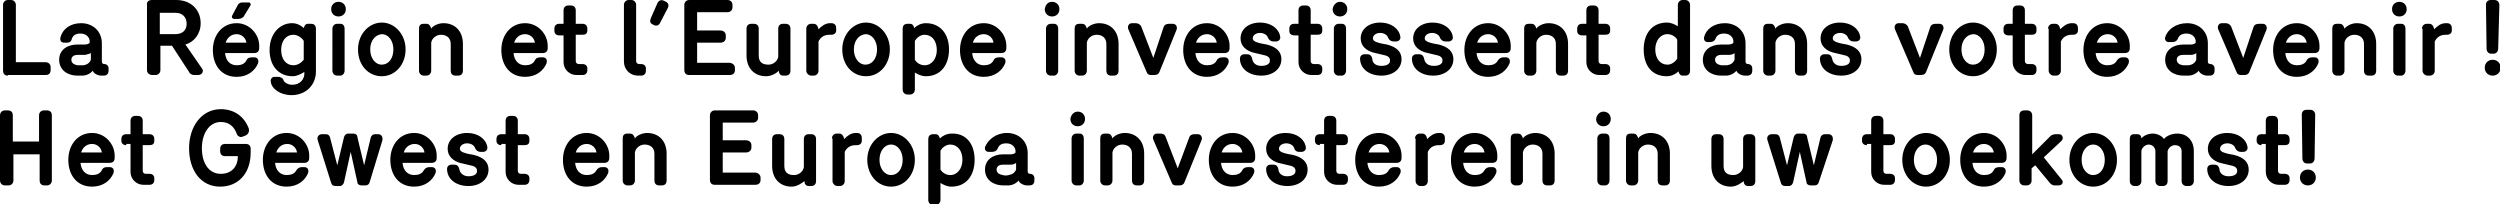 <svg xmlns="http://www.w3.org/2000/svg" viewBox="0 0 409.9 33.5"><path d="M1.3 12.4c-.6 0-.8-.4-.8-.8V.8c0-.4.3-.8.8-.8h.5c.5 0 .8.4.8.8v9.4h4.9c.4 0 .8.3.8.8v.5c0 .6-.4.8-.8.8H1.3zm12-8.6c1.9 0 3.4 1.3 3.4 3.3v3c0 .3.2.4.4.4.4 0 .7.3.7.7v.4c0 .5-.3.8-.8.8h-.4c-.5 0-1.2-.3-1.4-.8-.4.5-1.1.8-1.7.8h-.8c-1.6 0-3-.9-3-2.6 0-1.6 1.3-2.5 3-2.5h1.2c.3 0 .7-.1.8-.3.1-.8-.5-1.5-1.5-1.5-.8 0-1.2.3-1.4.8-.1.5-.4.7-.8.7h-.5c-.4 0-.7-.3-.6-.8.3-1.4 1.6-2.4 3.4-2.4zm.4 6.9c.6-.1 1-.4 1.2-.9V8.7c-.3.2-.7.2-.9.3h-1.3c-.6 0-1 .3-1 .8s.4.8 1 .9h1zm19.4.5c.4.5 0 1.1-.6 1.1h-.7c-.3 0-.7-.2-.8-.5l-2.8-4.3h-1.9v4c0 .4-.3.8-.8.8H25c-.6 0-.9-.4-.9-.8V.8c-.1-.4.2-.8.8-.8h4c2.4 0 4 1.6 4 3.8 0 1.8-1.1 3.1-2.5 3.5l2.7 3.9zm-6.9-9.1v3.5h2.5c1.3 0 1.9-.7 1.9-1.7 0-1.1-.7-1.8-1.8-1.8h-2.6zm15.1 7.3h.4c.5 0 .8.4.6 1-.5 1.2-1.7 2.2-3.5 2.2-2.5 0-3.9-1.9-3.9-4.4 0-2.4 1.5-4.4 3.9-4.4 2.1 0 3.7 1.8 3.7 3.7v.4c0 .5-.3.8-.8.8h-4.8c.1 1.2.8 2 1.9 2 .7 0 1.3-.2 1.6-.8.1-.3.4-.5.9-.5zM40.4 7c-.1-.8-.8-1.4-1.6-1.4-1 0-1.6.7-1.8 1.4h3.4zM39 .8c.1-.2.4-.4.7-.4h1c.4 0 .5.3.3.6l-1.1 1.8c-.3.2-.5.3-.9.3h-.6c-.3 0-.5-.3-.3-.6L39 .8zm9 11.7c-2.4 0-3.8-1.8-3.8-4.3 0-2.6 1.6-4.4 3.7-4.4.8 0 1.5.4 1.9.8.1-.4.3-.7.7-.7h.5c.6 0 .8.4.8.8v7c0 2.3-1.7 3.9-4 3.9-1.9 0-3.3-1.1-3.4-2.2-.1-.4.2-.8.6-.8h.6c.4 0 .8.2.9.6.1.3.7.7 1.4.7 1.3 0 2.1-.9 2-2.1-.5.3-1.2.7-1.9.7zm1.8-5.8c-.3-.5-1-1-1.7-1-1.2 0-2 1-2 2.5s.8 2.5 2 2.5c.7 0 1.3-.4 1.7-.9V6.7zM55.5.3c.7 0 1.2.5 1.2 1.2s-.5 1.2-1.2 1.2-1.2-.5-1.2-1.2.5-1.2 1.2-1.2zm1 11.3c0 .4-.3.8-.7.8h-.5c-.5 0-.8-.4-.8-.8V4.7c0-.4.3-.8.8-.8h.5c.5 0 .7.4.7.8v6.9zm2.2-3.5c0-2.5 1.8-4.4 3.9-4.4 2.1 0 3.9 1.9 3.9 4.4 0 2.5-1.7 4.4-3.9 4.4s-3.9-1.8-3.9-4.4zm2 0c0 1.4.8 2.5 1.9 2.5 1.1 0 1.9-1 1.9-2.5 0-1.4-.8-2.5-1.9-2.5-1.1.1-1.9 1.1-1.9 2.5zm12-4.3c1.9 0 3.2 1.3 3.2 3.4v4.4c0 .4-.2.8-.8.8h-.4c-.6 0-.8-.4-.8-.8V7.2c0-1-.7-1.5-1.6-1.5-.8 0-1.5.6-1.6 1.3v4.6c0 .4-.3.8-.8.8h-.4c-.5 0-.8-.4-.8-.8V4.7c0-.5.2-.8.8-.8h.4c.5 0 .7.4.8.8.2-.4 1.1-.9 2-.9zm15.9 5.6h.4c.5 0 .8.4.6 1-.5 1.2-1.7 2.2-3.5 2.2-2.5 0-3.9-1.9-3.9-4.4 0-2.4 1.5-4.4 3.9-4.4 2.1 0 3.7 1.8 3.7 3.7v.4c0 .5-.3.8-.8.8h-4.8c.1 1.2.8 2 1.9 2 .7 0 1.3-.2 1.6-.8.1-.3.4-.5.9-.5zM87.7 7c-.1-.8-.8-1.4-1.6-1.4-1 0-1.6.7-1.8 1.4h3.4zm4-1.2c-.5 0-.8-.3-.8-.7v-.4c0-.5.3-.8.8-.8h.7V1.7c0-.5.3-.8.8-.8h.4c.5 0 .8.3.8.8v2.2h1.1c.5 0 .8.3.8.8V5c0 .5-.3.7-.8.7h-1.1V10c0 .3.2.5.5.5h.6c.5 0 .8.3.8.7v.3c0 .5-.3.8-.8.8h-1c-1.1 0-2.1-.9-2.1-2.1V5.8h-.7zm12.9 6.6c-1.3 0-2.3-1-2.3-2.3V.8c0-.4.3-.8.8-.8h.4c.5 0 .8.4.8.8V10c0 .3.2.5.5.5h.3c.5 0 .8.3.8.7v.4c0 .5-.3.8-.8.8h-.5zM107 4c-.4-.2-.5-.5-.3-1l1.1-2.5c.2-.4.6-.6 1-.4l.4.2c.4.2.5.6.3 1l-1.3 2.5c-.2.4-.6.5-1 .3L107 4zm7.3-1.9V5h3.8c.5 0 .9.3.9.8v.4c0 .5-.4.8-.9.8h-3.8v3.3h5.3c.5 0 .9.4.9.8v.4c0 .5-.3.8-.9.8H113c-.6 0-.8-.4-.8-.8V.8c0-.4.3-.8.8-.8h6.3c.4 0 .8.3.8.8v.4c0 .5-.4.8-.8.8h-5zm11.3 10.4c-1.9 0-3.2-1.3-3.2-3.4V4.7c0-.5.3-.8.8-.8h.4c.5 0 .8.3.8.8v4.4c0 1 .5 1.5 1.6 1.5.8 0 1.5-.6 1.6-1.3V4.7c0-.5.3-.8.8-.8h.4c.5 0 .8.3.8.8v6.9c0 .5-.3.8-.8.8h-.4c-.5 0-.7-.4-.7-.8-.4.4-1.2.9-2.1.9zm6.6-7.8c0-.4.3-.8.8-.8h.4c.4 0 .7.3.8.9.5-.5 1.1-1 1.9-1h.2c.5 0 .8.3.8.8V5c0 .4-.3.7-.8.7h-.3c-1 0-1.5.5-1.8 1.1v4.8c0 .4-.3.8-.8.8h-.4c-.4 0-.8-.4-.8-.8V4.7zm5.9 3.4c0-2.5 1.8-4.4 3.9-4.4 2.1 0 3.9 1.9 3.9 4.4 0 2.5-1.7 4.4-3.9 4.4s-3.9-1.8-3.9-4.4zm1.9 0c0 1.4.8 2.5 1.9 2.5 1.1 0 1.9-1 1.9-2.5 0-1.4-.8-2.5-1.9-2.5-1.1.1-1.9 1.1-1.9 2.5zm15.6 0c0 2.6-1.4 4.4-3.8 4.4-.7 0-1.3-.3-1.8-.6v2.8c0 .4-.3.8-.8.8h-.4c-.5 0-.8-.4-.8-.8v-10c0-.4.2-.8.8-.8h.4c.4 0 .6.3.7.7.4-.4 1.1-.8 1.9-.8 2.4 0 3.8 1.8 3.8 4.3zM150 9.8c.3.5.9.9 1.6.9 1.2 0 2-1.1 2-2.5 0-1.5-.8-2.5-2-2.5-.7 0-1.3.5-1.6 1v3.1zm13.8-.4h.4c.5 0 .8.4.6 1-.5 1.2-1.7 2.2-3.5 2.2-2.5 0-3.9-1.9-3.9-4.4 0-2.4 1.5-4.4 3.9-4.4 2.1 0 3.7 1.8 3.7 3.7v.4c0 .5-.3.8-.8.8h-4.8c.1 1.2.8 2 1.9 2 .7 0 1.3-.2 1.6-.8.1-.3.4-.5.9-.5zm-.9-2.4c-.1-.8-.8-1.4-1.6-1.4-1 0-1.6.7-1.8 1.4h3.4zm9.6-6.7c.7 0 1.2.5 1.2 1.2s-.5 1.2-1.2 1.2-1.2-.5-1.2-1.2c.1-.7.5-1.2 1.2-1.2zm1 11.3c0 .4-.3.8-.7.8h-.5c-.5 0-.8-.4-.8-.8V4.7c0-.4.3-.8.8-.8h.5c.5 0 .7.4.7.8v6.9zm6.7-7.8c1.9 0 3.2 1.3 3.2 3.4v4.4c0 .4-.2.8-.8.8h-.4c-.6 0-.8-.4-.8-.8V7.2c0-1-.7-1.5-1.6-1.5-.8 0-1.5.6-1.6 1.3v4.6c0 .4-.3.8-.8.8h-.4c-.5 0-.8-.4-.8-.8V4.7c0-.5.2-.8.8-.8h.4c.5 0 .7.4.8.8.2-.4 1.1-.9 2-.9zm10.6.6c.1-.3.4-.5.9-.5h.6c.5 0 .8.5.6 1l-2.8 6.9c-.1.3-.4.5-.8.5h-.6c-.4 0-.6-.2-.7-.5l-3-7c-.2-.5.1-1 .6-1h.6c.4 0 .7.2.9.5l2 5.2 1.7-5.1zm9.6 5h.4c.5 0 .8.4.6 1-.5 1.2-1.7 2.2-3.5 2.2-2.5 0-3.9-1.9-3.9-4.4 0-2.4 1.5-4.4 3.9-4.4 2.1 0 3.7 1.8 3.7 3.7v.4c0 .5-.3.8-.8.8H196c.1 1.2.8 2 1.9 2 .7 0 1.3-.2 1.6-.8.1-.3.5-.5.9-.5zm-.9-2.4c-.1-.8-.8-1.4-1.6-1.4-1 0-1.6.7-1.8 1.4h3.4zm7.3 3.8c1 0 1.5-.4 1.4-1 0-.3-.3-.6-.7-.7-.7-.2-1.4-.3-2.1-.5-1-.3-2-1-2-2.3 0-1.5 1.3-2.6 3.2-2.6 1.8 0 3.1 1 3.3 2.3.1.5-.3.8-.7.8h-.4c-.4 0-.7-.2-.9-.6-.1-.4-.6-.8-1.3-.8-.7 0-1.2.4-1.2.9 0 .3.3.5.6.6.5.2 1.1.3 1.7.4 1.6.4 2.4 1.2 2.4 2.4 0 1.6-1.4 2.7-3.3 2.7-2.1 0-3.5-1.2-3.5-2.8 0-.4.3-.7.7-.7h.5c.5 0 .7.3.8.7.1.7.6 1.2 1.5 1.2zm5.4-5c-.5 0-.8-.3-.8-.7v-.4c0-.5.3-.8.8-.8h.7V1.7c0-.5.3-.8.8-.8h.4c.5 0 .8.3.8.8v2.2h1.1c.5 0 .8.3.8.8V5c0 .5-.3.7-.8.7h-1.1V10c0 .3.2.5.5.5h.6c.5 0 .8.3.8.7v.3c0 .5-.3.8-.8.8h-1c-1.1 0-2.1-.9-2.1-2.1V5.8h-.7zm7.5-5.5c.7 0 1.2.5 1.2 1.2s-.5 1.2-1.2 1.2-1.2-.5-1.2-1.2c.1-.7.6-1.2 1.2-1.2zm1 11.3c0 .4-.3.8-.7.8h-.5c-.5 0-.8-.4-.8-.8V4.7c0-.4.3-.8.8-.8h.5c.5 0 .7.4.7.8v6.9zm5.8-.8c1 0 1.5-.4 1.4-1 0-.3-.3-.6-.7-.7-.7-.2-1.4-.3-2.1-.5-1-.3-2-1-2-2.3 0-1.5 1.3-2.6 3.2-2.6 1.8 0 3.1 1 3.3 2.3.1.5-.3.8-.7.8h-.4c-.4 0-.7-.2-.9-.6-.1-.4-.6-.8-1.3-.8-.7 0-1.2.4-1.2.9 0 .3.3.5.6.6.5.2 1.1.3 1.7.4 1.6.4 2.4 1.2 2.4 2.4 0 1.6-1.4 2.7-3.3 2.7-2.1 0-3.5-1.2-3.5-2.8 0-.4.3-.7.7-.7h.5c.5 0 .7.3.8.7 0 .7.5 1.2 1.5 1.2zm8.6 0c1 0 1.5-.4 1.4-1 0-.3-.3-.6-.7-.7-.7-.2-1.4-.3-2.1-.5-1-.3-2-1-2-2.3 0-1.5 1.3-2.6 3.2-2.6 1.8 0 3.1 1 3.3 2.3.1.5-.3.8-.7.8h-.5c-.4 0-.7-.2-.9-.6-.1-.4-.6-.8-1.3-.8-.7 0-1.2.4-1.2.9 0 .3.3.5.6.6.5.2 1.1.3 1.7.4 1.6.4 2.4 1.2 2.4 2.4 0 1.6-1.4 2.7-3.3 2.7-2.1 0-3.5-1.2-3.5-2.8 0-.4.3-.7.7-.7h.5c.5 0 .7.3.8.7.1.7.6 1.2 1.6 1.2zm11.4-1.4h.4c.5 0 .8.4.6 1-.5 1.2-1.7 2.2-3.5 2.2-2.5 0-3.9-1.9-3.9-4.4 0-2.4 1.5-4.4 3.9-4.4 2.1 0 3.7 1.8 3.7 3.7v.4c0 .5-.3.8-.8.8h-4.8c.1 1.2.8 2 1.9 2 .7 0 1.3-.2 1.6-.8.2-.3.5-.5.9-.5zm-.9-2.4c-.1-.8-.8-1.4-1.6-1.4-1 0-1.6.7-1.8 1.4h3.4zm8.3-3.2c1.9 0 3.2 1.3 3.2 3.4v4.4c0 .4-.2.8-.8.8h-.4c-.6 0-.8-.4-.8-.8V7.2c0-1-.7-1.5-1.6-1.5-.8 0-1.5.6-1.6 1.3v4.6c0 .4-.3.8-.8.8h-.4c-.5 0-.8-.4-.8-.8V4.7c0-.5.2-.8.8-.8h.4c.5 0 .7.4.8.8.2-.4 1.1-.9 2-.9zm5.5 2c-.5 0-.8-.3-.8-.7v-.4c0-.5.3-.8.8-.8h.7V1.7c0-.5.3-.8.8-.8h.4c.5 0 .8.3.8.8v2.2h1.1c.5 0 .8.3.8.8V5c0 .5-.3.7-.8.7h-1.1V10c0 .3.2.5.5.5h.6c.5 0 .8.3.8.7v.3c0 .5-.3.8-.8.8h-1c-1.1 0-2.1-.9-2.1-2.1V5.8h-.7zm10.1 2.3c0-2.6 1.4-4.4 3.8-4.4.7 0 1.3.3 1.8.6V.8c0-.4.3-.8.8-.8h.4c.5 0 .8.4.8.8v10.8c0 .4-.2.8-.8.8h-.4c-.4 0-.6-.3-.7-.7-.4.4-1.1.8-1.9.8-2.5 0-3.8-1.8-3.8-4.4zm5.5-1.6c-.3-.5-.9-.9-1.6-.9-1.2 0-2 1.1-2 2.5 0 1.5.8 2.5 2 2.5.7 0 1.3-.5 1.6-1V6.5zm7.8-2.7c1.9 0 3.4 1.3 3.4 3.3v3c0 .3.2.4.4.4.4 0 .7.3.7.7v.4c0 .5-.3.8-.8.8h-.4c-.5 0-1.2-.3-1.4-.8-.4.5-1.1.8-1.7.8h-.8c-1.6 0-3-.9-3-2.6 0-1.6 1.3-2.5 3-2.5h1.2c.3 0 .7-.1.8-.3.1-.8-.5-1.5-1.5-1.5-.8 0-1.2.3-1.4.8-.2.5-.6.6-1 .6h-.3c-.4 0-.7-.3-.6-.8.3-1.3 1.6-2.3 3.4-2.3zm.4 6.9c.6-.1 1-.4 1.2-.9V8.7c-.2.2-.6.3-.9.3h-1.3c-.6 0-1 .3-1 .8s.4.8 1 .9h1zm9.9-6.9c1.9 0 3.2 1.3 3.2 3.4v4.4c0 .4-.2.8-.8.8h-.4c-.6 0-.8-.4-.8-.8V7.2c0-1-.7-1.5-1.6-1.5-.8 0-1.5.6-1.6 1.3v4.6c0 .4-.3.8-.8.8h-.4c-.5 0-.8-.4-.8-.8V4.7c0-.5.2-.8.8-.8h.4c.5 0 .7.4.8.8.2-.4 1.1-.9 2-.9zm8.8 7c1 0 1.5-.4 1.4-1 0-.3-.3-.6-.7-.7-.7-.2-1.4-.3-2.1-.5-1-.3-2-1-2-2.3 0-1.5 1.3-2.6 3.2-2.6 1.8 0 3.1 1 3.3 2.3.1.5-.3.8-.7.8h-.4c-.4 0-.7-.2-.9-.6-.1-.4-.6-.8-1.3-.8-.7 0-1.2.4-1.2.9 0 .3.3.5.6.6.5.2 1.1.3 1.7.4 1.6.4 2.4 1.2 2.4 2.4 0 1.6-1.4 2.7-3.3 2.7-2.1 0-3.5-1.2-3.5-2.8 0-.4.3-.7.7-.7h.5c.5 0 .7.3.8.7.1.7.6 1.2 1.5 1.2zm14.6-6.4c.1-.3.4-.5.9-.5h.6c.5 0 .8.5.6 1l-2.8 6.9c-.1.3-.4.5-.8.5h-.6c-.4 0-.6-.2-.7-.5l-3-7c-.2-.5.1-1 .6-1h.6c.4 0 .7.2.9.5l2 5.2 1.7-5.1zm3.1 3.7c0-2.5 1.8-4.4 3.9-4.4 2.1 0 3.9 1.9 3.9 4.4 0 2.5-1.7 4.4-3.9 4.4s-3.9-1.8-3.9-4.4zm2 0c0 1.4.8 2.5 1.9 2.5 1.1 0 1.9-1 1.9-2.5 0-1.4-.8-2.5-1.9-2.5-1.1.1-1.9 1.1-1.9 2.5zm7.7-2.3c-.5 0-.8-.3-.8-.7v-.4c0-.5.3-.8.8-.8h.7V1.7c0-.5.3-.8.8-.8h.4c.5 0 .8.3.8.8v2.2h1.1c.5 0 .8.3.8.8V5c0 .5-.3.7-.8.7H332V10c0 .3.2.5.5.5h.6c.5 0 .8.3.8.7v.3c0 .5-.3.8-.8.8h-1c-1.1 0-2.1-.9-2.1-2.1V5.8h-.7zm6.5-1.1c0-.4.3-.8.8-.8h.4c.4 0 .7.3.8.9.5-.5 1.1-1 1.9-1h.2c.5 0 .8.3.8.8V5c0 .4-.3.7-.8.7h-.2c-1 0-1.5.5-1.8 1.1v4.8c0 .4-.3.8-.8.8h-.4c-.4 0-.8-.4-.8-.8V4.7zM348 9.4h.4c.5 0 .8.4.6 1-.5 1.2-1.7 2.2-3.5 2.2-2.5 0-3.9-1.9-3.9-4.4 0-2.4 1.5-4.4 3.9-4.4 2.1 0 3.7 1.8 3.7 3.7v.4c0 .5-.3.8-.8.8h-4.8c.1 1.2.8 2 1.9 2 .7 0 1.3-.2 1.6-.8.2-.3.5-.5.9-.5zm-.8-2.4c-.1-.8-.8-1.4-1.6-1.4-1 0-1.6.7-1.8 1.4h3.4zm11.4-3.2c1.9 0 3.4 1.3 3.4 3.3v3c0 .3.2.4.4.4.4 0 .7.3.7.7v.4c0 .5-.3.8-.8.8h-.4c-.5 0-1.2-.3-1.4-.8-.4.5-1.1.8-1.7.8h-.8c-1.6 0-3-.9-3-2.6 0-1.6 1.3-2.5 3-2.5h1.2c.3 0 .7-.1.8-.3.1-.8-.5-1.5-1.5-1.5-.8 0-1.2.3-1.4.8-.2.5-.6.6-1 .6h-.5c-.4 0-.7-.3-.6-.8.4-1.3 1.8-2.3 3.6-2.3zm.3 6.9c.6-.1 1-.4 1.2-.9V8.7c-.2.2-.6.3-.9.3h-1.3c-.6 0-1 .3-1 .8s.4.8 1 .9h1zm10.6-6.3c.1-.3.4-.5.9-.5h.6c.5 0 .8.5.6 1l-2.8 6.9c-.1.3-.4.5-.8.5h-.6c-.4 0-.6-.2-.7-.5l-3-7c-.2-.5.1-1 .6-1h.6c.4 0 .7.2.9.5l2 5.2 1.7-5.1zm9.6 5h.4c.5 0 .8.4.6 1-.5 1.2-1.7 2.2-3.5 2.2-2.5 0-3.9-1.9-3.9-4.4 0-2.4 1.5-4.4 3.9-4.4 2.1 0 3.7 1.8 3.7 3.7v.4c0 .5-.3.8-.8.8h-4.8c.1 1.2.8 2 1.9 2 .7 0 1.3-.2 1.6-.8.1-.3.5-.5.9-.5zm-.9-2.4c-.1-.8-.8-1.4-1.6-1.4-1 0-1.6.7-1.8 1.4h3.4zm8.2-3.2c1.9 0 3.2 1.3 3.2 3.4v4.4c0 .4-.2.8-.8.8h-.4c-.6 0-.8-.4-.8-.8V7.2c0-1-.7-1.5-1.6-1.5-.8 0-1.5.6-1.6 1.3v4.6c0 .4-.3.8-.8.8h-.4c-.5 0-.8-.4-.8-.8V4.7c0-.5.2-.8.8-.8h.4c.5 0 .7.4.8.8.3-.4 1.1-.9 2-.9zm7-3.5c.7 0 1.2.5 1.2 1.2s-.5 1.2-1.2 1.2-1.2-.5-1.2-1.2.5-1.2 1.2-1.2zm1 11.3c0 .4-.3.8-.7.8h-.5c-.5 0-.8-.4-.8-.8V4.7c0-.4.3-.8.8-.8h.5c.5 0 .7.4.7.8v6.9zm2.7-6.9c0-.4.3-.8.8-.8h.4c.4 0 .7.3.8.9.5-.5 1.1-1 1.9-1h.2c.5 0 .8.3.8.8V5c0 .4-.3.7-.8.7h-.2c-1 0-1.5.5-1.8 1.1v4.8c0 .4-.3.8-.8.8h-.4c-.4 0-.8-.4-.8-.8V4.7zm11.6 7.7c-.7 0-1.3-.5-1.3-1.3s.6-1.3 1.3-1.3c.7 0 1.3.5 1.3 1.3s-.6 1.3-1.3 1.3zm-.3-3.6c-.4 0-.7-.4-.7-.8l-.1-7.2c0-.5.3-.8.8-.8h.6c.5 0 .8.4.8.8l-.2 7.2c0 .4-.3.8-.7.8h-.5zM0 18.9c0-.4.3-.8.8-.8h.5c.6 0 .8.4.8.8v4.3h4.3v-4.3c0-.4.3-.8.8-.8h.5c.6 0 .8.4.8.8v10.7c0 .4-.3.8-.8.8h-.4c-.6 0-.8-.4-.8-.8v-4.3H2.2v4.3c0 .4-.3.8-.8.8H.8c-.5 0-.8-.4-.8-.8V18.9zm17.5 8.5h.5c.5 0 .8.4.6 1-.5 1.2-1.7 2.2-3.5 2.2-2.5 0-3.9-1.9-3.9-4.4 0-2.4 1.5-4.4 3.9-4.4 2.1 0 3.7 1.8 3.7 3.7v.4c0 .5-.3.8-.8.8h-4.8c.1 1.2.8 2 1.9 2 .7 0 1.3-.2 1.6-.8.1-.3.4-.5.8-.5zm-.8-2.4c-.1-.8-.8-1.4-1.6-1.4-1 0-1.6.7-1.8 1.4h3.4zm4-1.2c-.5 0-.8-.3-.8-.7v-.3c0-.5.3-.8.8-.8h.7v-2.2c0-.5.3-.8.8-.8h.4c.5 0 .8.3.8.8V22h1.1c.5 0 .8.3.8.8v.3c0 .5-.3.7-.8.7h-1.1V28c0 .3.2.5.5.5h.6c.5 0 .8.3.8.7v.3c0 .5-.3.8-.8.8h-1c-1.1 0-2.1-.9-2.1-2.1v-4.6h-.7zm19.6-1.6l-.5.2c-.4.2-.9-.1-1-.5-.4-1.1-1.2-1.9-2.6-1.9-1.9 0-3.1 1.9-3.1 4.3s1.1 4.2 3.1 4.2c1.8 0 2.8-1.2 2.8-2.9h-2.1c-.5 0-.8-.3-.8-.8v-.4c0-.5.3-.8.8-.8h3.4c.5 0 .8.3.8.8v.6c0 3.5-2.1 5.6-5 5.6-3.2 0-5.1-2.7-5.1-6.3 0-3.6 2.1-6.4 5.2-6.4 2.3 0 3.9 1.3 4.6 3.2.1.5-.1.9-.5 1.1zm9.2 5.2h.4c.5 0 .8.4.6 1-.5 1.2-1.7 2.2-3.5 2.2-2.5 0-3.9-1.9-3.9-4.4 0-2.4 1.5-4.4 3.9-4.4 2.1 0 3.7 1.8 3.7 3.7v.4c0 .5-.3.8-.8.8h-4.8c.1 1.2.8 2 1.9 2 .7 0 1.3-.2 1.6-.8.2-.3.5-.5.9-.5zm-.8-2.4c-.1-.8-.8-1.4-1.6-1.4-1 0-1.6.7-1.8 1.4h3.4zm11.9 4.9c-.1.3-.3.5-.7.5h-.6c-.4 0-.7-.2-.7-.5l-1.1-5-1.1 5c-.1.3-.3.6-.7.6H55c-.4 0-.6-.2-.7-.5l-2.2-7c-.2-.6.2-1 .7-1h.6c.4 0 .6.2.7.5l1.2 4.6 1.1-4.6c.1-.3.3-.6.7-.6h.8c.4 0 .7.2.7.6l1.1 4.6 1.1-4.6c.1-.3.4-.5.7-.5h.5c.5 0 .8.4.7 1l-2.1 6.9zm9.8-2.5h.4c.5 0 .8.4.6 1-.5 1.2-1.7 2.2-3.5 2.2-2.5 0-3.9-1.9-3.9-4.4 0-2.4 1.5-4.4 3.9-4.4 2.1 0 3.7 1.8 3.7 3.7v.4c0 .5-.3.8-.8.8H66c.1 1.2.8 2 1.9 2 .7 0 1.3-.2 1.6-.8.2-.3.5-.5.9-.5zm-.8-2.4c-.1-.8-.8-1.4-1.6-1.4-1 0-1.6.7-1.8 1.4h3.4zm7.2 3.9c1 0 1.5-.4 1.4-1 0-.3-.3-.6-.7-.7-.7-.2-1.4-.3-2.1-.5-1-.3-2-1-2-2.3 0-1.5 1.3-2.6 3.2-2.6 1.8 0 3.1 1 3.3 2.3.1.5-.3.8-.7.8h-.4c-.4 0-.7-.2-.9-.6-.1-.4-.6-.8-1.3-.8-.7 0-1.2.4-1.2.9 0 .3.3.5.6.6.5.2 1.1.3 1.7.4 1.6.4 2.4 1.2 2.4 2.4 0 1.6-1.4 2.7-3.3 2.7-2.1 0-3.5-1.2-3.5-2.8 0-.4.3-.7.7-.7h.5c.5 0 .7.3.8.7.1.6.6 1.2 1.5 1.2zm5.4-5.1c-.5 0-.8-.3-.8-.7v-.3c0-.5.3-.8.8-.8h.7v-2.2c0-.5.3-.8.8-.8h.4c.5 0 .8.3.8.8V22H86c.5 0 .8.3.8.8v.3c0 .5-.3.7-.8.7h-1.1V28c0 .3.2.5.5.5h.6c.5 0 .8.3.8.7v.3c0 .5-.3.8-.8.8h-1c-1.1 0-2.1-.9-2.1-2.1v-4.6h-.7zm16.5 3.6h.4c.5 0 .8.4.6 1-.5 1.2-1.7 2.2-3.5 2.2-2.5 0-3.9-1.9-3.9-4.4 0-2.4 1.5-4.4 3.9-4.4 2.1 0 3.7 1.8 3.7 3.7v.4c0 .5-.3.8-.8.8h-4.8c.1 1.2.8 2 1.9 2 .7 0 1.3-.2 1.6-.8.2-.3.5-.5.9-.5zm-.9-2.4c-.1-.8-.8-1.4-1.6-1.4-1 0-1.6.7-1.8 1.4h3.4zm8.3-3.2c1.9 0 3.2 1.3 3.2 3.4v4.4c0 .4-.2.8-.8.8h-.4c-.6 0-.8-.4-.8-.8v-4.4c0-1-.7-1.5-1.6-1.5-.8 0-1.5.6-1.6 1.3v4.6c0 .4-.3.8-.8.8h-.4c-.5 0-.8-.4-.8-.8v-6.9c0-.5.2-.8.8-.8h.4c.5 0 .7.4.8.8.2-.4 1.1-.9 2-.9zm12.4-1.7V23h3.8c.5 0 .9.3.9.8v.4c0 .5-.4.8-.9.8h-3.8v3.3h5.3c.5 0 .9.4.9.8v.4c0 .5-.3.8-.9.8h-6.6c-.6 0-.8-.4-.8-.8V18.9c0-.4.3-.8.8-.8h6.3c.4 0 .8.3.8.8v.4c0 .5-.4.8-.8.8h-5zm11.3 10.5c-1.9 0-3.2-1.3-3.2-3.4v-4.4c0-.5.3-.8.8-.8h.4c.5 0 .8.3.8.8v4.4c0 1 .5 1.5 1.6 1.5.8 0 1.5-.6 1.6-1.3v-4.6c0-.5.3-.8.8-.8h.4c.5 0 .8.3.8.8v6.9c0 .5-.3.8-.8.8h-.4c-.5 0-.7-.4-.7-.8-.4.3-1.2.9-2.1.9zm6.6-7.9c0-.4.3-.8.8-.8h.4c.4 0 .7.3.8.9.5-.5 1.1-1 1.9-1h.2c.5 0 .8.3.8.8v.5c0 .4-.3.7-.8.7h-.2c-1 0-1.5.5-1.8 1.1v4.8c0 .4-.3.8-.8.8h-.4c-.4 0-.8-.4-.8-.8v-7zm5.8 3.5c0-2.5 1.8-4.4 3.9-4.4s3.9 1.9 3.9 4.4c0 2.5-1.7 4.4-3.9 4.4s-3.9-1.9-3.9-4.4zm2 0c0 1.4.8 2.5 1.9 2.5s1.9-1 1.9-2.5c0-1.4-.8-2.5-1.9-2.5s-1.9 1.1-1.9 2.5zm15.6 0c0 2.6-1.4 4.4-3.8 4.4-.7 0-1.3-.3-1.8-.6v2.8c0 .4-.3.8-.8.8h-.4c-.5 0-.8-.4-.8-.8v-10c0-.4.2-.8.8-.8h.4c.4 0 .6.3.7.7.4-.4 1.1-.8 1.9-.8 2.4-.1 3.8 1.7 3.8 4.3zm-5.6 1.6c.3.5.9.9 1.6.9 1.2 0 2-1.1 2-2.5 0-1.5-.8-2.5-2-2.5-.7 0-1.3.5-1.6 1v3.1zm10.9-6c1.9 0 3.4 1.3 3.4 3.3v3c0 .3.2.4.4.4.4 0 .7.3.7.7v.4c0 .5-.3.8-.8.8h-.4c-.5 0-1.2-.3-1.4-.8-.4.5-1.1.8-1.7.8h-.8c-1.6 0-3-.9-3-2.6 0-1.6 1.3-2.5 3-2.5h1.2c.3 0 .7-.1.8-.3.1-.8-.5-1.5-1.5-1.5-.8 0-1.2.3-1.4.8-.2.5-.6.6-1 .6h-.5c-.4 0-.7-.3-.6-.8.5-1.2 1.8-2.3 3.6-2.3zm.3 6.9c.6-.1 1-.4 1.2-.9v-1.1c-.2.2-.6.3-.9.3h-1.3c-.6 0-1 .3-1 .8s.4.8 1 .9c.4.1.6.1 1 0zm11.3-10.4c.7 0 1.2.5 1.2 1.2s-.5 1.2-1.2 1.2-1.2-.5-1.2-1.2c.1-.7.6-1.2 1.2-1.2zm1 11.3c0 .4-.3.8-.7.8h-.5c-.5 0-.8-.4-.8-.8v-6.9c0-.4.3-.8.8-.8h.5c.5 0 .7.4.7.8v6.9zm6.7-7.8c1.9 0 3.2 1.3 3.2 3.4v4.4c0 .4-.2.8-.8.8h-.4c-.6 0-.8-.4-.8-.8v-4.4c0-1-.7-1.5-1.6-1.5-.8 0-1.5.6-1.6 1.3v4.6c0 .4-.3.8-.8.8h-.4c-.5 0-.8-.4-.8-.8v-6.9c0-.5.2-.8.8-.8h.4c.5 0 .7.4.8.8.2-.4 1.1-.9 2-.9zm10.6.7c.1-.3.4-.5.8-.5h.6c.5 0 .8.5.6 1l-2.8 6.9c-.1.3-.4.5-.8.5h-.6c-.4 0-.6-.2-.7-.5l-3-7c-.2-.5.1-1 .6-1h.6c.4 0 .7.2.8.5l2 5.2 1.9-5.1zm9.6 4.9h.4c.5 0 .8.4.6 1-.5 1.2-1.7 2.2-3.5 2.2-2.5 0-3.9-1.9-3.9-4.4 0-2.4 1.5-4.4 3.9-4.4 2.1 0 3.7 1.8 3.7 3.7v.4c0 .5-.3.8-.8.8h-4.8c.1 1.2.8 2 1.9 2 .7 0 1.3-.2 1.6-.8.1-.3.5-.5.9-.5zm-.9-2.4c-.1-.8-.8-1.4-1.6-1.4-1 0-1.6.7-1.8 1.4h3.4zm7.3 3.9c1 0 1.5-.4 1.4-1 0-.3-.3-.6-.7-.7-.7-.2-1.4-.3-2.1-.5-1-.3-2-1-2-2.3 0-1.5 1.3-2.6 3.2-2.6 1.8 0 3.1 1 3.3 2.3.1.5-.3.8-.7.8h-.4c-.4 0-.7-.2-.8-.6-.1-.4-.6-.8-1.3-.8-.7 0-1.2.4-1.2.9 0 .3.3.5.6.6.5.2 1.1.3 1.7.4 1.6.4 2.4 1.2 2.4 2.4 0 1.6-1.4 2.7-3.3 2.7-2.1 0-3.5-1.2-3.5-2.8 0-.4.3-.7.7-.7h.5c.5 0 .7.3.8.7 0 .6.5 1.2 1.4 1.2zm5.4-5.1c-.5 0-.8-.3-.8-.7v-.3c0-.5.3-.8.8-.8h.7v-2.2c0-.5.3-.8.8-.8h.4c.5 0 .8.3.8.8V22h1.1c.5 0 .8.3.8.8v.3c0 .5-.3.7-.8.7h-1.1V28c0 .3.2.5.5.5h.6c.5 0 .8.3.8.7v.3c0 .5-.3.8-.8.8h-1c-1.1 0-2.1-.9-2.1-2.1v-4.6h-.7zm12.2 3.6h.4c.5 0 .8.4.6 1-.5 1.2-1.7 2.2-3.5 2.2-2.5 0-3.9-1.9-3.9-4.4 0-2.4 1.5-4.4 3.9-4.4 2.1 0 3.7 1.8 3.7 3.7v.4c0 .5-.3.8-.8.8h-4.8c.1 1.2.8 2 1.9 2 .7 0 1.3-.2 1.6-.8.2-.3.5-.5.9-.5zm-.8-2.4c-.1-.8-.8-1.4-1.6-1.4-1 0-1.6.7-1.8 1.4h3.4zm4.2-2.3c0-.4.3-.8.8-.8h.4c.4 0 .7.3.8.9.5-.5 1.1-1 1.9-1h.2c.5 0 .8.3.8.8v.5c0 .4-.3.7-.8.7h-.2c-1 0-1.5.5-1.8 1.1v4.8c0 .4-.3.8-.8.8h-.4c-.4 0-.8-.4-.8-.8v-7zm12.3 4.7h.4c.5 0 .8.4.6 1-.5 1.2-1.7 2.2-3.5 2.2-2.5 0-3.9-1.9-3.9-4.4 0-2.4 1.5-4.4 3.9-4.4 2.1 0 3.7 1.8 3.7 3.7v.4c0 .5-.3.8-.8.8h-4.8c.1 1.2.8 2 1.9 2 .7 0 1.3-.2 1.6-.8.2-.3.5-.5.9-.5zm-.9-2.4c-.1-.8-.8-1.4-1.6-1.4-1 0-1.6.7-1.8 1.4h3.4zm8.3-3.2c1.9 0 3.2 1.3 3.2 3.4v4.4c0 .4-.2.8-.8.8h-.4c-.6 0-.8-.4-.8-.8v-4.4c0-1-.7-1.5-1.6-1.5-.8 0-1.5.6-1.6 1.3v4.6c0 .4-.3.8-.8.8h-.4c-.5 0-.8-.4-.8-.8v-6.9c0-.5.2-.8.8-.8h.4c.5 0 .7.4.8.8.2-.4 1.1-.9 2-.9zm11.2-3.5c.7 0 1.2.5 1.2 1.2s-.5 1.2-1.2 1.2-1.2-.5-1.2-1.2c.1-.7.6-1.2 1.2-1.2zm1 11.3c0 .4-.3.8-.7.8h-.5c-.5 0-.8-.4-.8-.8v-6.9c0-.4.3-.8.8-.8h.5c.5 0 .7.4.7.8v6.9zm6.7-7.8c1.9 0 3.2 1.3 3.2 3.4v4.4c0 .4-.2.8-.8.8h-.4c-.6 0-.8-.4-.8-.8v-4.4c0-1-.7-1.5-1.6-1.5-.8 0-1.5.6-1.6 1.3v4.6c0 .4-.3.8-.8.8h-.4c-.5 0-.8-.4-.8-.8v-6.9c0-.5.2-.8.8-.8h.4c.5 0 .7.4.8.8.2-.4 1.1-.9 2-.9zm13.2 8.8c-1.9 0-3.2-1.3-3.2-3.4v-4.4c0-.5.3-.8.8-.8h.4c.5 0 .8.3.8.8v4.4c0 1 .5 1.5 1.6 1.5.8 0 1.5-.6 1.6-1.3v-4.6c0-.5.3-.8.8-.8h.4c.5 0 .8.3.8.8v6.9c0 .5-.3.8-.8.8h-.4c-.5 0-.7-.4-.7-.8-.4.3-1.2.9-2.1.9zm14.4-.7c-.1.3-.3.5-.7.5h-.6c-.4 0-.7-.2-.7-.5l-1.1-5-1.1 5c-.1.3-.3.6-.7.6h-.6c-.4 0-.6-.2-.7-.5l-2.2-7c-.2-.6.2-1 .7-1h.6c.4 0 .6.2.7.5l1.2 4.6 1.1-4.6c.1-.3.3-.6.7-.6h.8c.4 0 .7.2.7.6l1.1 4.6 1.1-4.6c.1-.3.4-.5.7-.5h.6c.5 0 .8.4.7 1l-2.3 6.9zm7.9-6.1c-.5 0-.8-.3-.8-.7v-.3c0-.5.3-.8.8-.8h.7v-2.2c0-.5.3-.8.8-.8h.4c.5 0 .8.3.8.8V22h1.1c.5 0 .8.3.8.8v.3c0 .5-.3.7-.8.7h-1.1V28c0 .3.2.5.5.5h.6c.5 0 .8.3.8.7v.3c0 .5-.3.8-.8.8h-1c-1.1 0-2.1-.9-2.1-2.1v-4.6h-.7zm5.8 2.4c0-2.5 1.8-4.4 3.9-4.4s3.9 1.9 3.9 4.4c0 2.5-1.7 4.4-3.9 4.4s-3.9-1.9-3.9-4.4zm1.9 0c0 1.4.8 2.5 1.9 2.5s1.9-1 1.9-2.5c0-1.4-.8-2.5-1.9-2.5s-1.9 1.1-1.9 2.5zm14 1.2h.4c.5 0 .8.4.6 1-.5 1.2-1.7 2.2-3.5 2.2-2.5 0-3.9-1.9-3.9-4.4 0-2.4 1.5-4.4 3.9-4.4 2.1 0 3.7 1.8 3.7 3.7v.4c0 .5-.3.8-.8.8h-4.8c.1 1.2.8 2 1.9 2 .7 0 1.3-.2 1.6-.8.1-.3.4-.5.9-.5zm-.9-2.4c-.1-.8-.8-1.4-1.6-1.4-1 0-1.6.7-1.8 1.4h3.4zm8.2.8l2.9 3.6c.4.4.2 1-.5 1h-.6c-.4 0-.6-.2-.8-.4l-2.4-2.9-.6.5v2c0 .4-.3.8-.8.8h-.4c-.5 0-.8-.4-.8-.8V18.9c0-.5.3-.8.8-.8h.5c.4 0 .8.3.8.8v6.4l3-3c.2-.2.6-.3.9-.3h.5c.6 0 .8.7.4 1.1l-2.9 2.7zm4.2.4c0-2.5 1.8-4.4 3.9-4.4 2.1 0 3.9 1.9 3.9 4.4 0 2.5-1.7 4.4-3.9 4.4s-3.9-1.9-3.9-4.4zm2 0c0 1.4.8 2.5 1.9 2.5 1.1 0 1.9-1 1.9-2.5 0-1.4-.8-2.5-1.9-2.5-1.1 0-1.9 1.1-1.9 2.5zm9.1-4.2c.5 0 .7.3.7.7.2-.3.9-.8 1.9-.8.8 0 1.6.5 1.8.9.3-.4 1.1-.9 2.2-.9 1.7 0 2.7 1.3 2.7 2.8v5c0 .4-.3.8-.8.8h-.4c-.5 0-.8-.4-.8-.8v-4.9c0-.6-.4-1-1.1-1-.6 0-1.1.5-1.2 1v4.9c0 .5-.3.8-.8.8h-.4c-.5 0-.8-.4-.8-.8v-4.9c0-.6-.5-1.1-1.1-1.1-.6 0-1.2.6-1.2 1.1v4.9c0 .5-.4.8-.8.8h-.3c-.5 0-.8-.4-.8-.8v-6.9c0-.5.2-.8.7-.8h.5zm15 6.9c1 0 1.5-.4 1.4-1 0-.3-.3-.6-.7-.7-.7-.2-1.4-.3-2.1-.5-1-.3-2-1-2-2.3 0-1.5 1.3-2.6 3.2-2.6 1.8 0 3.1 1 3.3 2.3.1.5-.3.8-.7.8h-.4c-.4 0-.7-.2-.9-.6-.1-.4-.6-.8-1.3-.8-.7 0-1.2.4-1.2.9 0 .3.3.5.6.6.5.2 1.1.3 1.7.4 1.6.4 2.4 1.2 2.4 2.4 0 1.6-1.4 2.7-3.3 2.7-2.1 0-3.5-1.2-3.5-2.8 0-.4.3-.7.7-.7h.5c.5 0 .7.3.8.7 0 .6.5 1.2 1.5 1.2zm5.4-5.1c-.5 0-.8-.3-.8-.7v-.3c0-.5.3-.8.8-.8h.7v-2.2c0-.5.3-.8.8-.8h.4c.5 0 .8.3.8.8V22h1.1c.5 0 .8.3.8.8v.3c0 .5-.3.7-.8.7h-1.1V28c0 .3.2.5.5.5h.6c.5 0 .8.3.8.7v.3c0 .5-.3.8-.8.8h-1c-1.1 0-2.1-.9-2.1-2.1v-4.6h-.7zm7.6 6.6c-.7 0-1.3-.5-1.3-1.3s.6-1.3 1.3-1.3c.7 0 1.3.5 1.3 1.3s-.6 1.3-1.3 1.3zm-.2-3.6c-.4 0-.7-.4-.7-.8l-.1-7.2c0-.5.3-.8.8-.8h.6c.5 0 .8.4.8.8l-.1 7.2c0 .4-.3.8-.7.8h-.6z"/></svg>